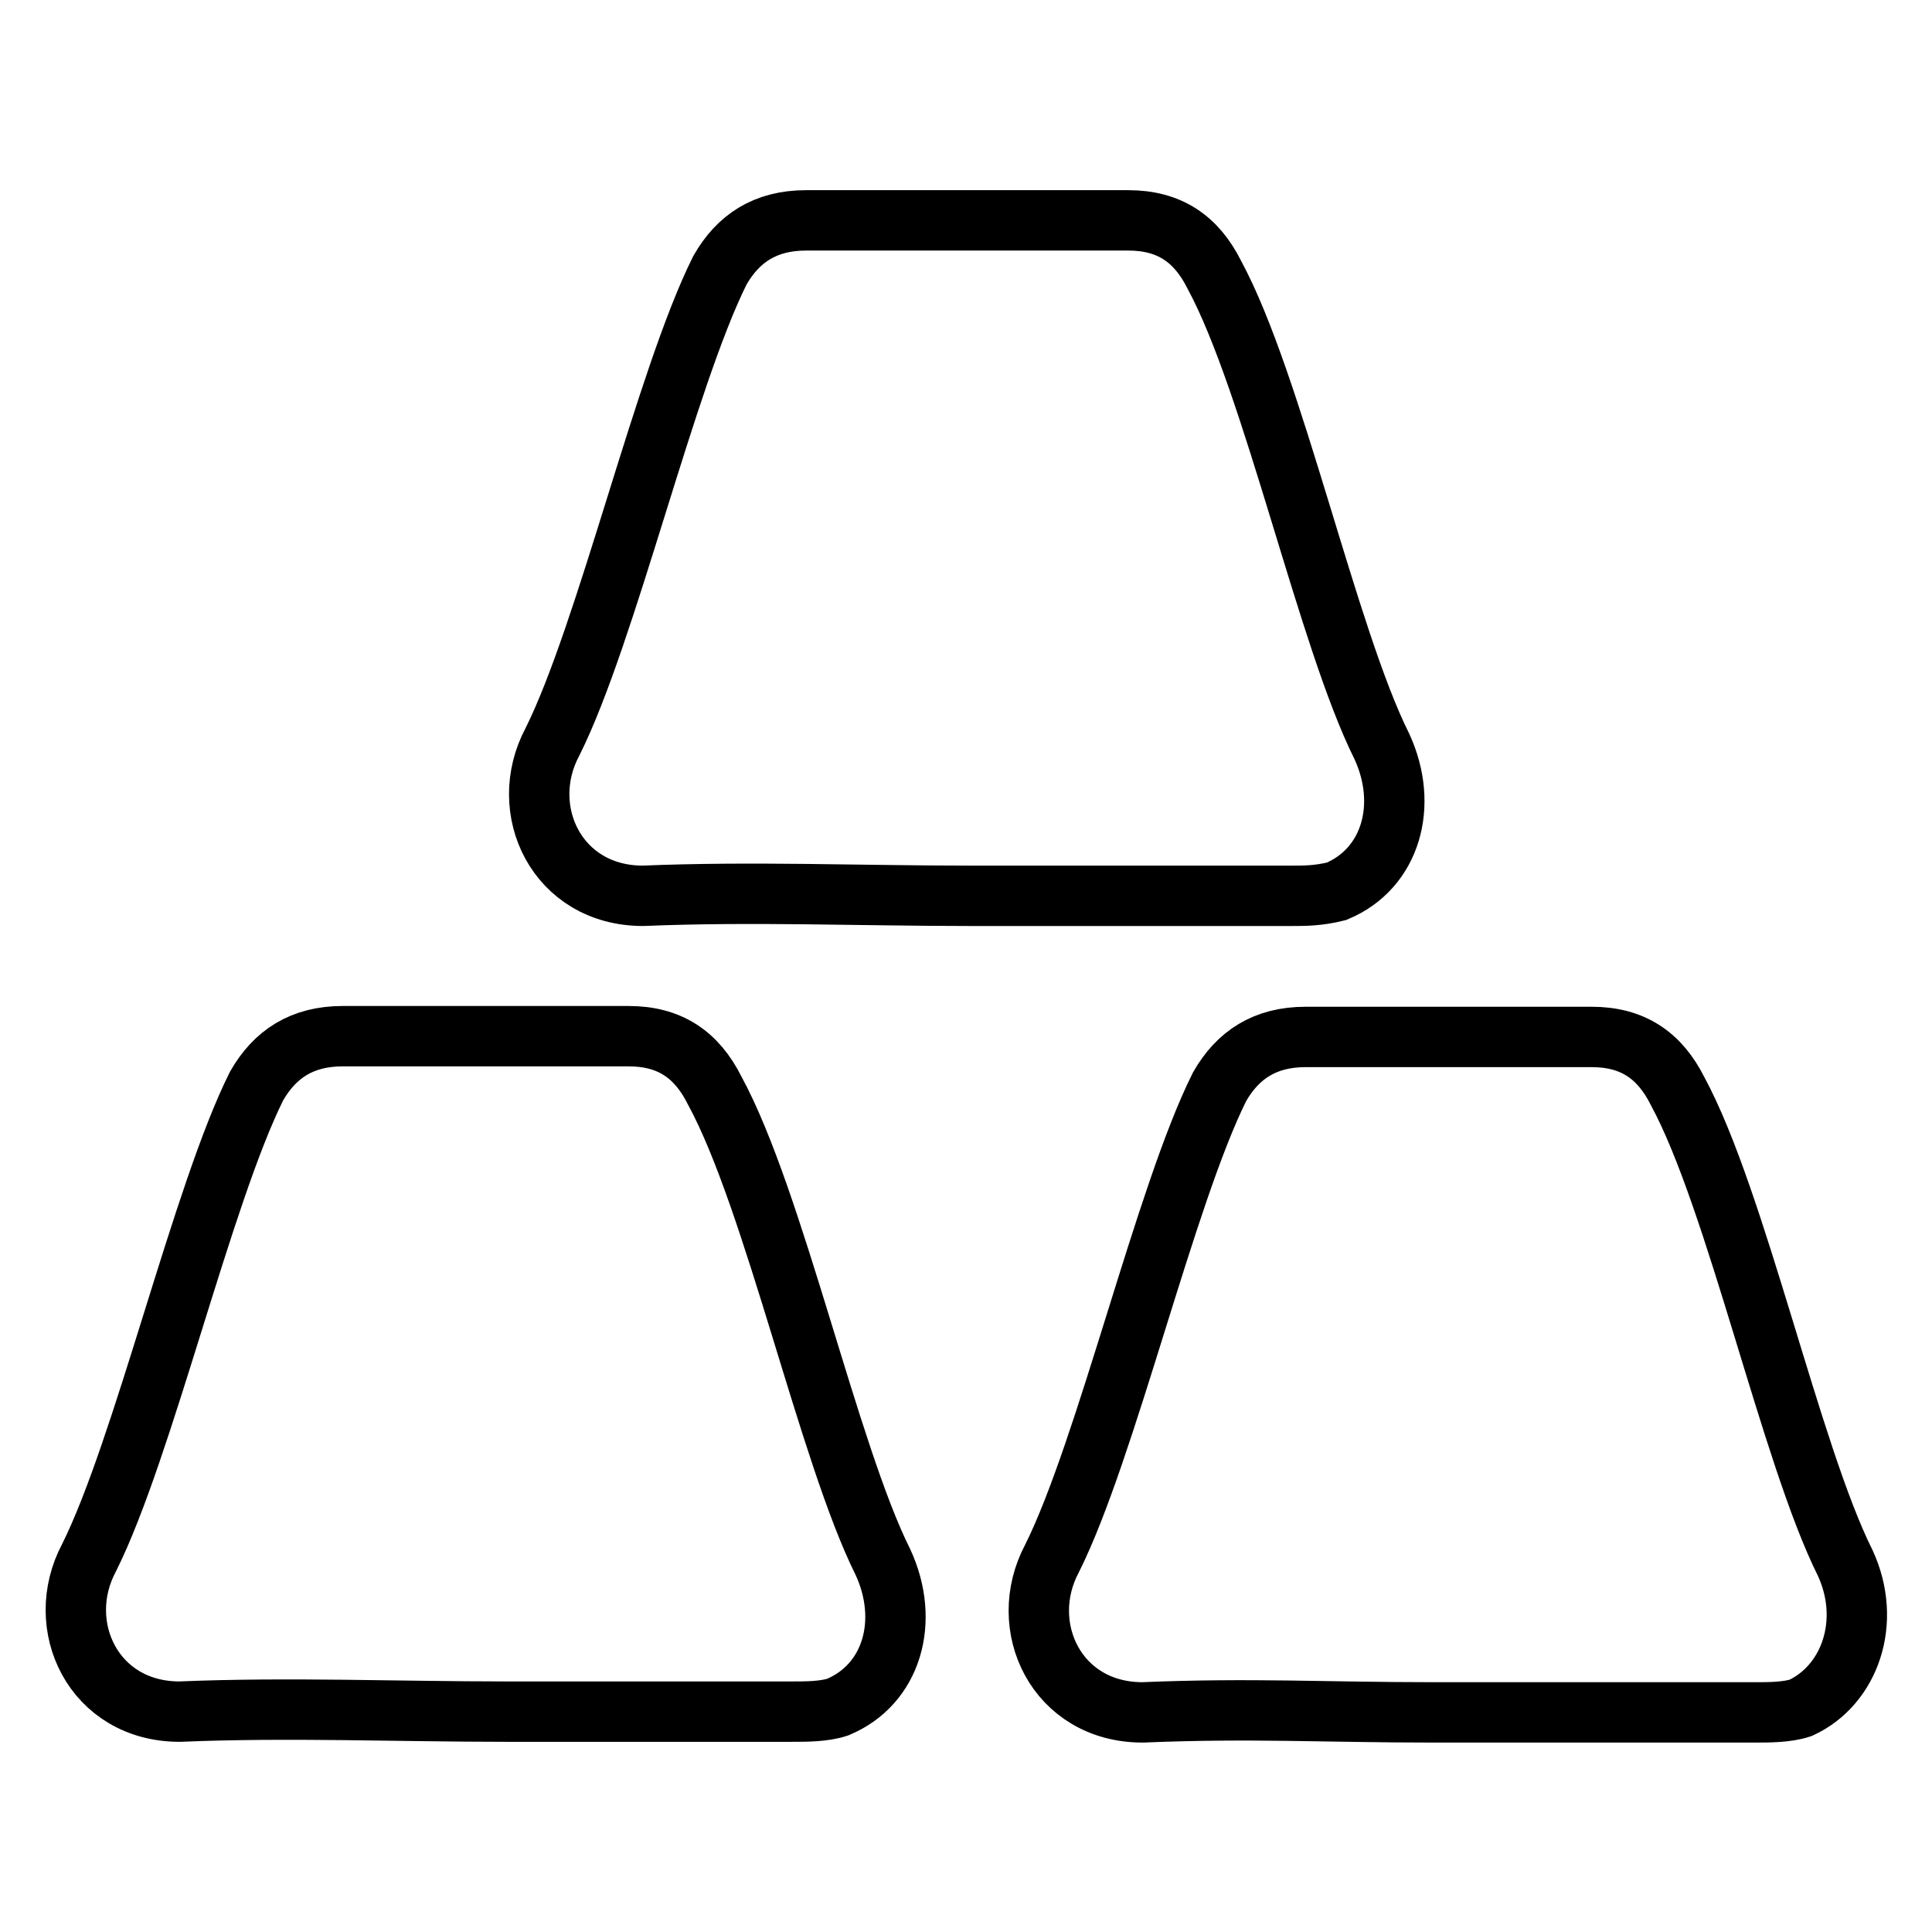 <?xml version="1.0" encoding="utf-8"?>
<!-- Svg Vector Icons : http://www.onlinewebfonts.com/icon -->
<!DOCTYPE svg PUBLIC "-//W3C//DTD SVG 1.1//EN" "http://www.w3.org/Graphics/SVG/1.1/DTD/svg11.dtd">
<svg version="1.1" xmlns="http://www.w3.org/2000/svg" xmlns:xlink="http://www.w3.org/1999/xlink" x="0px" y="0px" viewBox="0 0 256 256" enable-background="new 0 0 256 256" xml:space="preserve">
<g> <path stroke-width="8" fill-opacity="0" stroke="#000000"  d="M244.5,207.1c-7.2-14.4-14.4-48.1-22.2-62.5c-2.4-4.8-6-7.2-11.4-7.2h-37.9c-5.4,0-9,2.4-11.4,6.6 c-7.2,14.4-15,48.1-22.2,62.5c-4.8,9,0.6,20.4,12,20.4c14.4-0.6,24.1,0,38.5,0h42.7c1.8,0,4.2,0,6-0.6 C245.1,223.3,248.1,214.9,244.5,207.1z M177.1,118.1c7.2-3,9.6-11.4,6-19.2c-7.2-14.4-14.4-48.1-22.2-62.5c-2.4-4.8-6-7.2-11.4-7.2 h-42.7c-5.4,0-9,2.4-11.4,6.6c-7.2,14.4-15,48.1-22.2,62.5c-4.8,9,0.6,20.4,12,20.4c14.4-0.6,28.9,0,43.3,0h42.7 C172.9,118.7,174.7,118.7,177.1,118.1z M94.7,144.5c-2.4-4.8-6-7.2-11.4-7.2H45.4c-5.4,0-9,2.4-11.4,6.6 c-7.2,14.4-15,48.1-22.2,62.5c-4.8,9,0.6,20.4,12,20.4c14.4-0.6,28.9,0,43.3,0H105c1.8,0,4.2,0,6-0.6c7.2-3,9.6-11.4,6-19.2 C109.8,192.6,102.6,159,94.7,144.5z"/></g>
</svg>